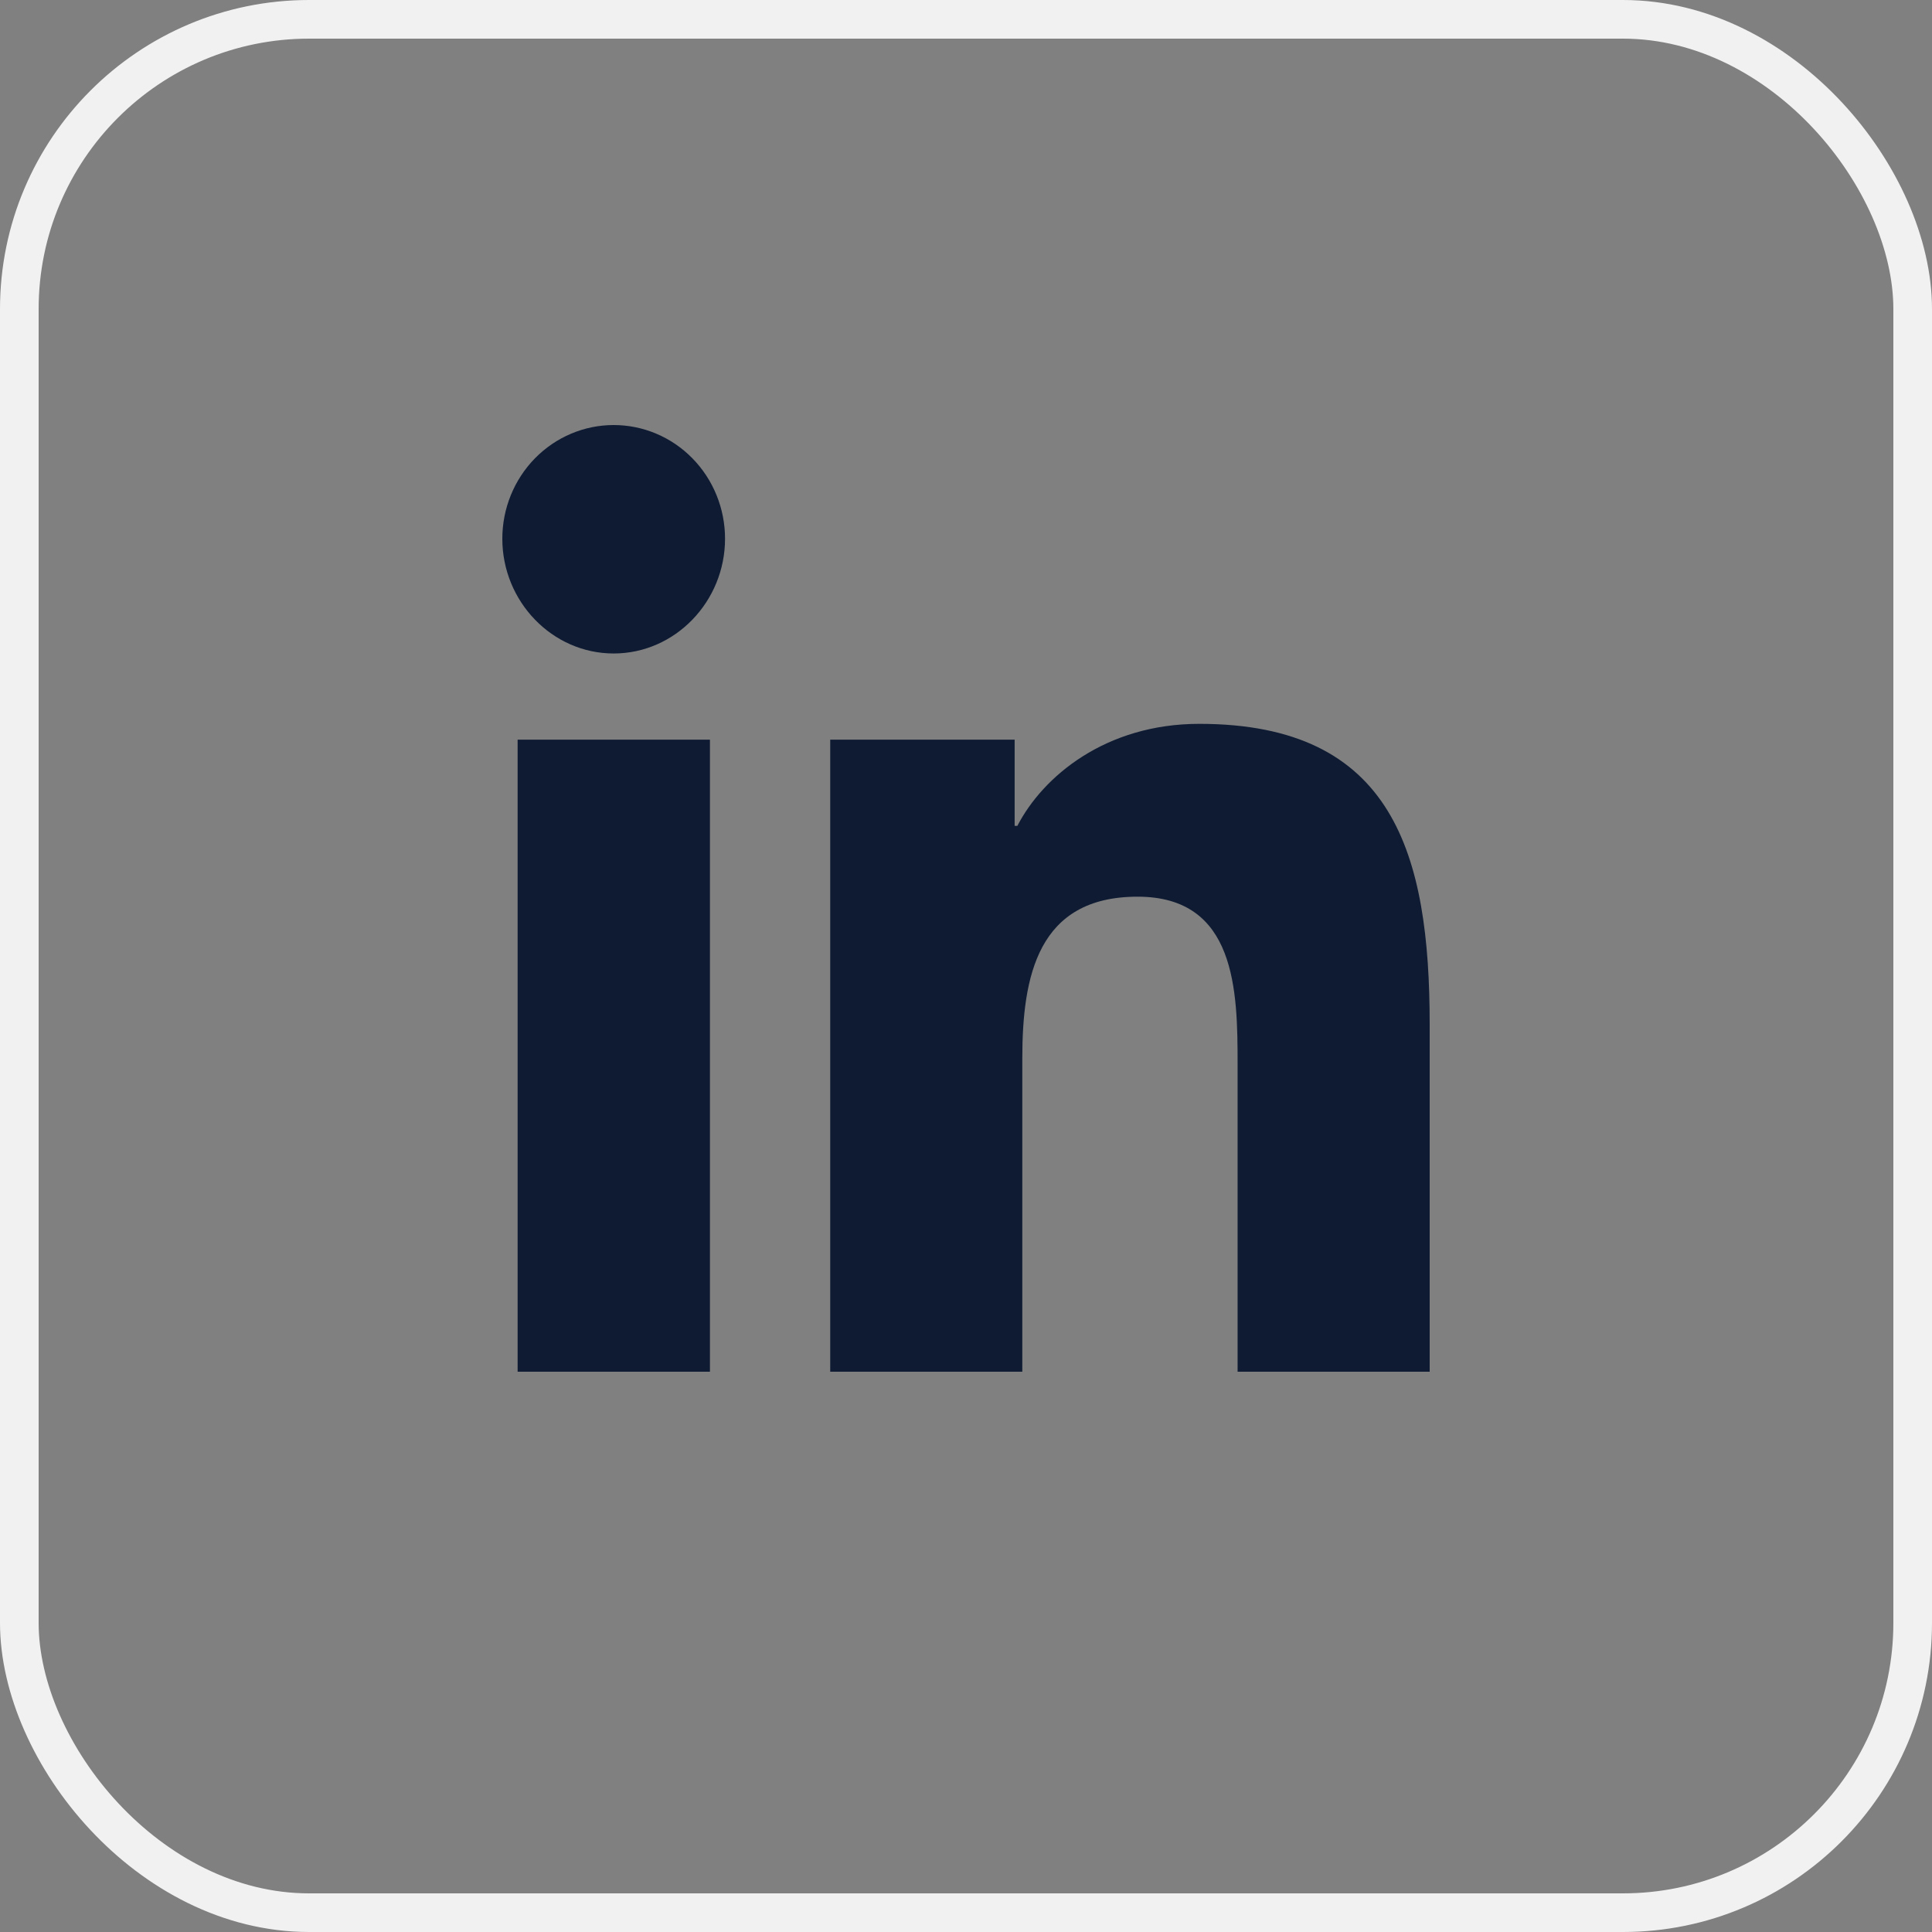 <svg width="50" height="50" viewBox="0 0 50 50" fill="none" xmlns="http://www.w3.org/2000/svg">
<rect x="0" y="0" width="50" height="50" fill="#808080" stroke="none"/>
<rect x="0.5" y="0.5" width="49" height="49" rx="7.5" stroke="#F1F1F1"/>
<path d="M18.373 35.5H13.396V19.143H18.373V35.5ZM15.882 16.912C14.291 16.912 13 15.566 13 13.942C13 13.162 13.304 12.414 13.844 11.862C14.385 11.31 15.118 11 15.882 11C16.646 11 17.38 11.31 17.92 11.862C18.461 12.414 18.764 13.162 18.764 13.942C18.764 15.566 17.473 16.912 15.882 16.912ZM36.995 35.5H32.029V27.538C32.029 25.64 31.991 23.206 29.441 23.206C26.854 23.206 26.457 25.268 26.457 27.401V35.5H21.486V19.143H26.259V21.374H26.329C26.993 20.089 28.616 18.733 31.038 18.733C36.073 18.733 37 22.118 37 26.515V35.5H36.995Z" fill="#0E1B33"/>
</svg>
